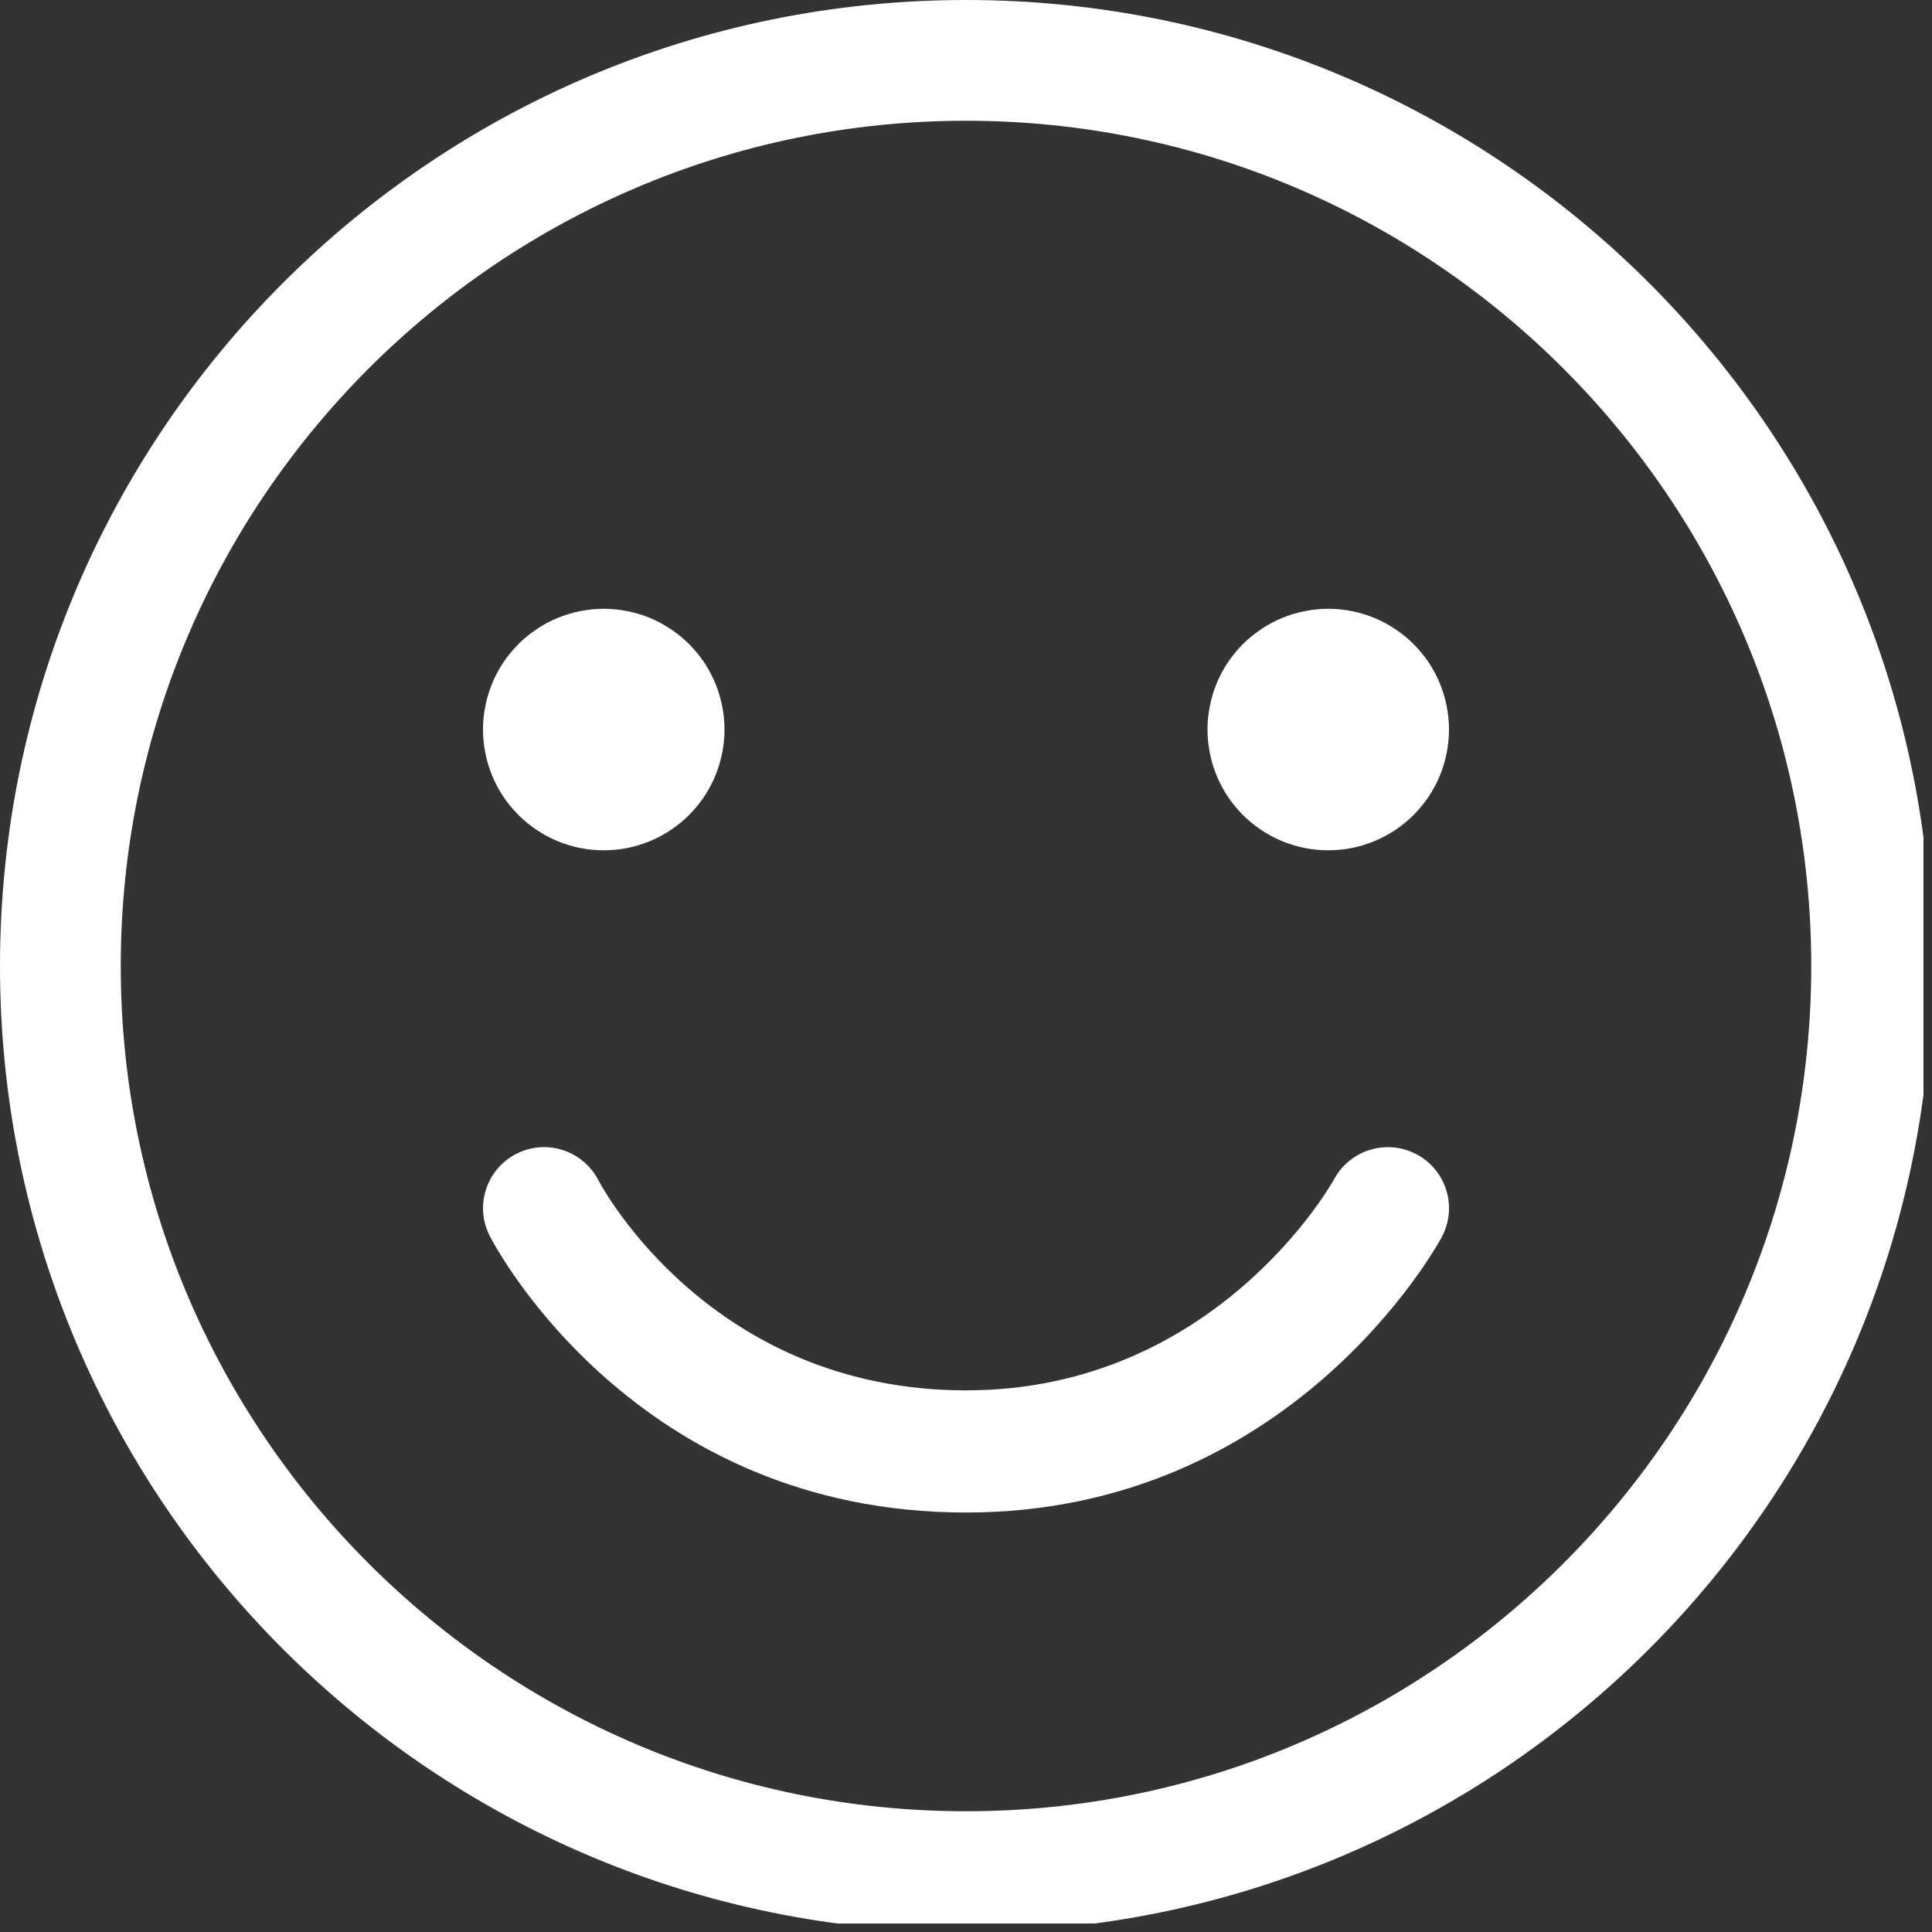 <svg xmlns="http://www.w3.org/2000/svg" xmlns:xlink="http://www.w3.org/1999/xlink" width="150" zoomAndPan="magnify" viewBox="0 0 112.5 112.5" height="150" preserveAspectRatio="xMidYMid meet" version="1.0"><rect x="0" y="0" width="112.5" height="112.5" fill="#333333" stroke="none"/><defs><clipPath id="46451b6b16"><path d="M 0 0 L 112.004 0 L 112.004 112.004 L 0 112.004 Z M 0 0 " clip-rule="nonzero"/></clipPath></defs><g clip-path="url(#46451b6b16)"><path fill="#ffffff" d="M 56.25 0 C 25.184 0 0 25.184 0 56.25 C 0 87.316 25.184 112.5 56.25 112.5 C 87.316 112.5 112.5 87.316 112.5 56.25 C 112.5 25.184 87.316 0 56.25 0 Z M 56.25 105.469 C 29.109 105.469 7.031 83.391 7.031 56.25 C 7.031 29.109 29.109 7.031 56.25 7.031 C 83.391 7.031 105.469 29.109 105.469 56.25 C 105.469 83.391 83.391 105.469 56.25 105.469 Z M 56.25 105.469 " fill-opacity="1" fill-rule="nonzero"/></g><path fill="#ffffff" d="M 42.188 42.48 C 42.188 42.941 42.141 43.398 42.051 43.852 C 41.961 44.305 41.828 44.746 41.652 45.172 C 41.477 45.598 41.258 46.004 41.004 46.387 C 40.746 46.77 40.453 47.125 40.129 47.453 C 39.801 47.781 39.445 48.07 39.062 48.328 C 38.68 48.582 38.273 48.801 37.848 48.977 C 37.422 49.152 36.98 49.289 36.527 49.379 C 36.074 49.469 35.617 49.512 35.156 49.512 C 34.695 49.512 34.238 49.469 33.785 49.379 C 33.332 49.289 32.891 49.152 32.465 48.977 C 32.039 48.801 31.633 48.582 31.25 48.328 C 30.867 48.07 30.512 47.781 30.184 47.453 C 29.859 47.125 29.566 46.77 29.309 46.387 C 29.055 46.004 28.836 45.598 28.66 45.172 C 28.484 44.746 28.352 44.305 28.262 43.852 C 28.172 43.398 28.125 42.941 28.125 42.48 C 28.125 42.02 28.172 41.562 28.262 41.109 C 28.352 40.656 28.484 40.219 28.66 39.789 C 28.836 39.363 29.055 38.957 29.309 38.574 C 29.566 38.191 29.859 37.836 30.184 37.508 C 30.512 37.184 30.867 36.891 31.25 36.637 C 31.633 36.379 32.039 36.16 32.465 35.984 C 32.891 35.809 33.332 35.676 33.785 35.586 C 34.238 35.496 34.695 35.449 35.156 35.449 C 35.617 35.449 36.074 35.496 36.527 35.586 C 36.98 35.676 37.422 35.809 37.848 35.984 C 38.273 36.16 38.68 36.379 39.062 36.637 C 39.445 36.891 39.801 37.184 40.129 37.508 C 40.453 37.836 40.746 38.191 41.004 38.574 C 41.258 38.957 41.477 39.363 41.652 39.789 C 41.828 40.219 41.961 40.656 42.051 41.109 C 42.141 41.562 42.188 42.02 42.188 42.48 Z M 42.188 42.48 " fill-opacity="1" fill-rule="nonzero"/><path fill="#ffffff" d="M 84.375 42.48 C 84.375 42.941 84.328 43.398 84.238 43.852 C 84.148 44.305 84.016 44.746 83.84 45.172 C 83.664 45.598 83.445 46.004 83.191 46.387 C 82.934 46.77 82.641 47.125 82.316 47.453 C 81.988 47.781 81.633 48.07 81.25 48.328 C 80.867 48.582 80.461 48.801 80.035 48.977 C 79.609 49.152 79.168 49.289 78.715 49.379 C 78.262 49.469 77.805 49.512 77.344 49.512 C 76.883 49.512 76.426 49.469 75.973 49.379 C 75.52 49.289 75.078 49.152 74.652 48.977 C 74.227 48.801 73.82 48.582 73.438 48.328 C 73.055 48.07 72.699 47.781 72.371 47.453 C 72.047 47.125 71.754 46.77 71.496 46.387 C 71.242 46.004 71.023 45.598 70.848 45.172 C 70.672 44.746 70.539 44.305 70.449 43.852 C 70.359 43.398 70.312 42.941 70.312 42.48 C 70.312 42.02 70.359 41.562 70.449 41.109 C 70.539 40.656 70.672 40.219 70.848 39.789 C 71.023 39.363 71.242 38.957 71.496 38.574 C 71.754 38.191 72.047 37.836 72.371 37.508 C 72.699 37.184 73.055 36.891 73.438 36.637 C 73.82 36.379 74.227 36.16 74.652 35.984 C 75.078 35.809 75.52 35.676 75.973 35.586 C 76.426 35.496 76.883 35.449 77.344 35.449 C 77.805 35.449 78.262 35.496 78.715 35.586 C 79.168 35.676 79.609 35.809 80.035 35.984 C 80.461 36.16 80.867 36.379 81.25 36.637 C 81.633 36.891 81.988 37.184 82.316 37.508 C 82.641 37.836 82.934 38.191 83.191 38.574 C 83.445 38.957 83.664 39.363 83.84 39.789 C 84.016 40.219 84.148 40.656 84.238 41.109 C 84.328 41.562 84.375 42.02 84.375 42.48 Z M 84.375 42.48 " fill-opacity="1" fill-rule="nonzero"/><path fill="#ffffff" d="M 82.512 67.227 C 80.781 66.297 78.625 66.934 77.688 68.66 C 77.625 68.781 70.859 80.961 56.25 80.961 C 41.449 80.961 35.102 69.215 34.848 68.73 C 33.949 66.984 31.805 66.293 30.059 67.191 C 28.312 68.09 27.621 70.234 28.523 71.98 C 28.859 72.637 37.016 88.074 56.25 88.074 C 75.051 88.074 83.594 72.703 83.945 72.051 C 84.883 70.32 84.238 68.164 82.512 67.227 Z M 82.512 67.227 " fill-opacity="1" fill-rule="nonzero"/></svg>